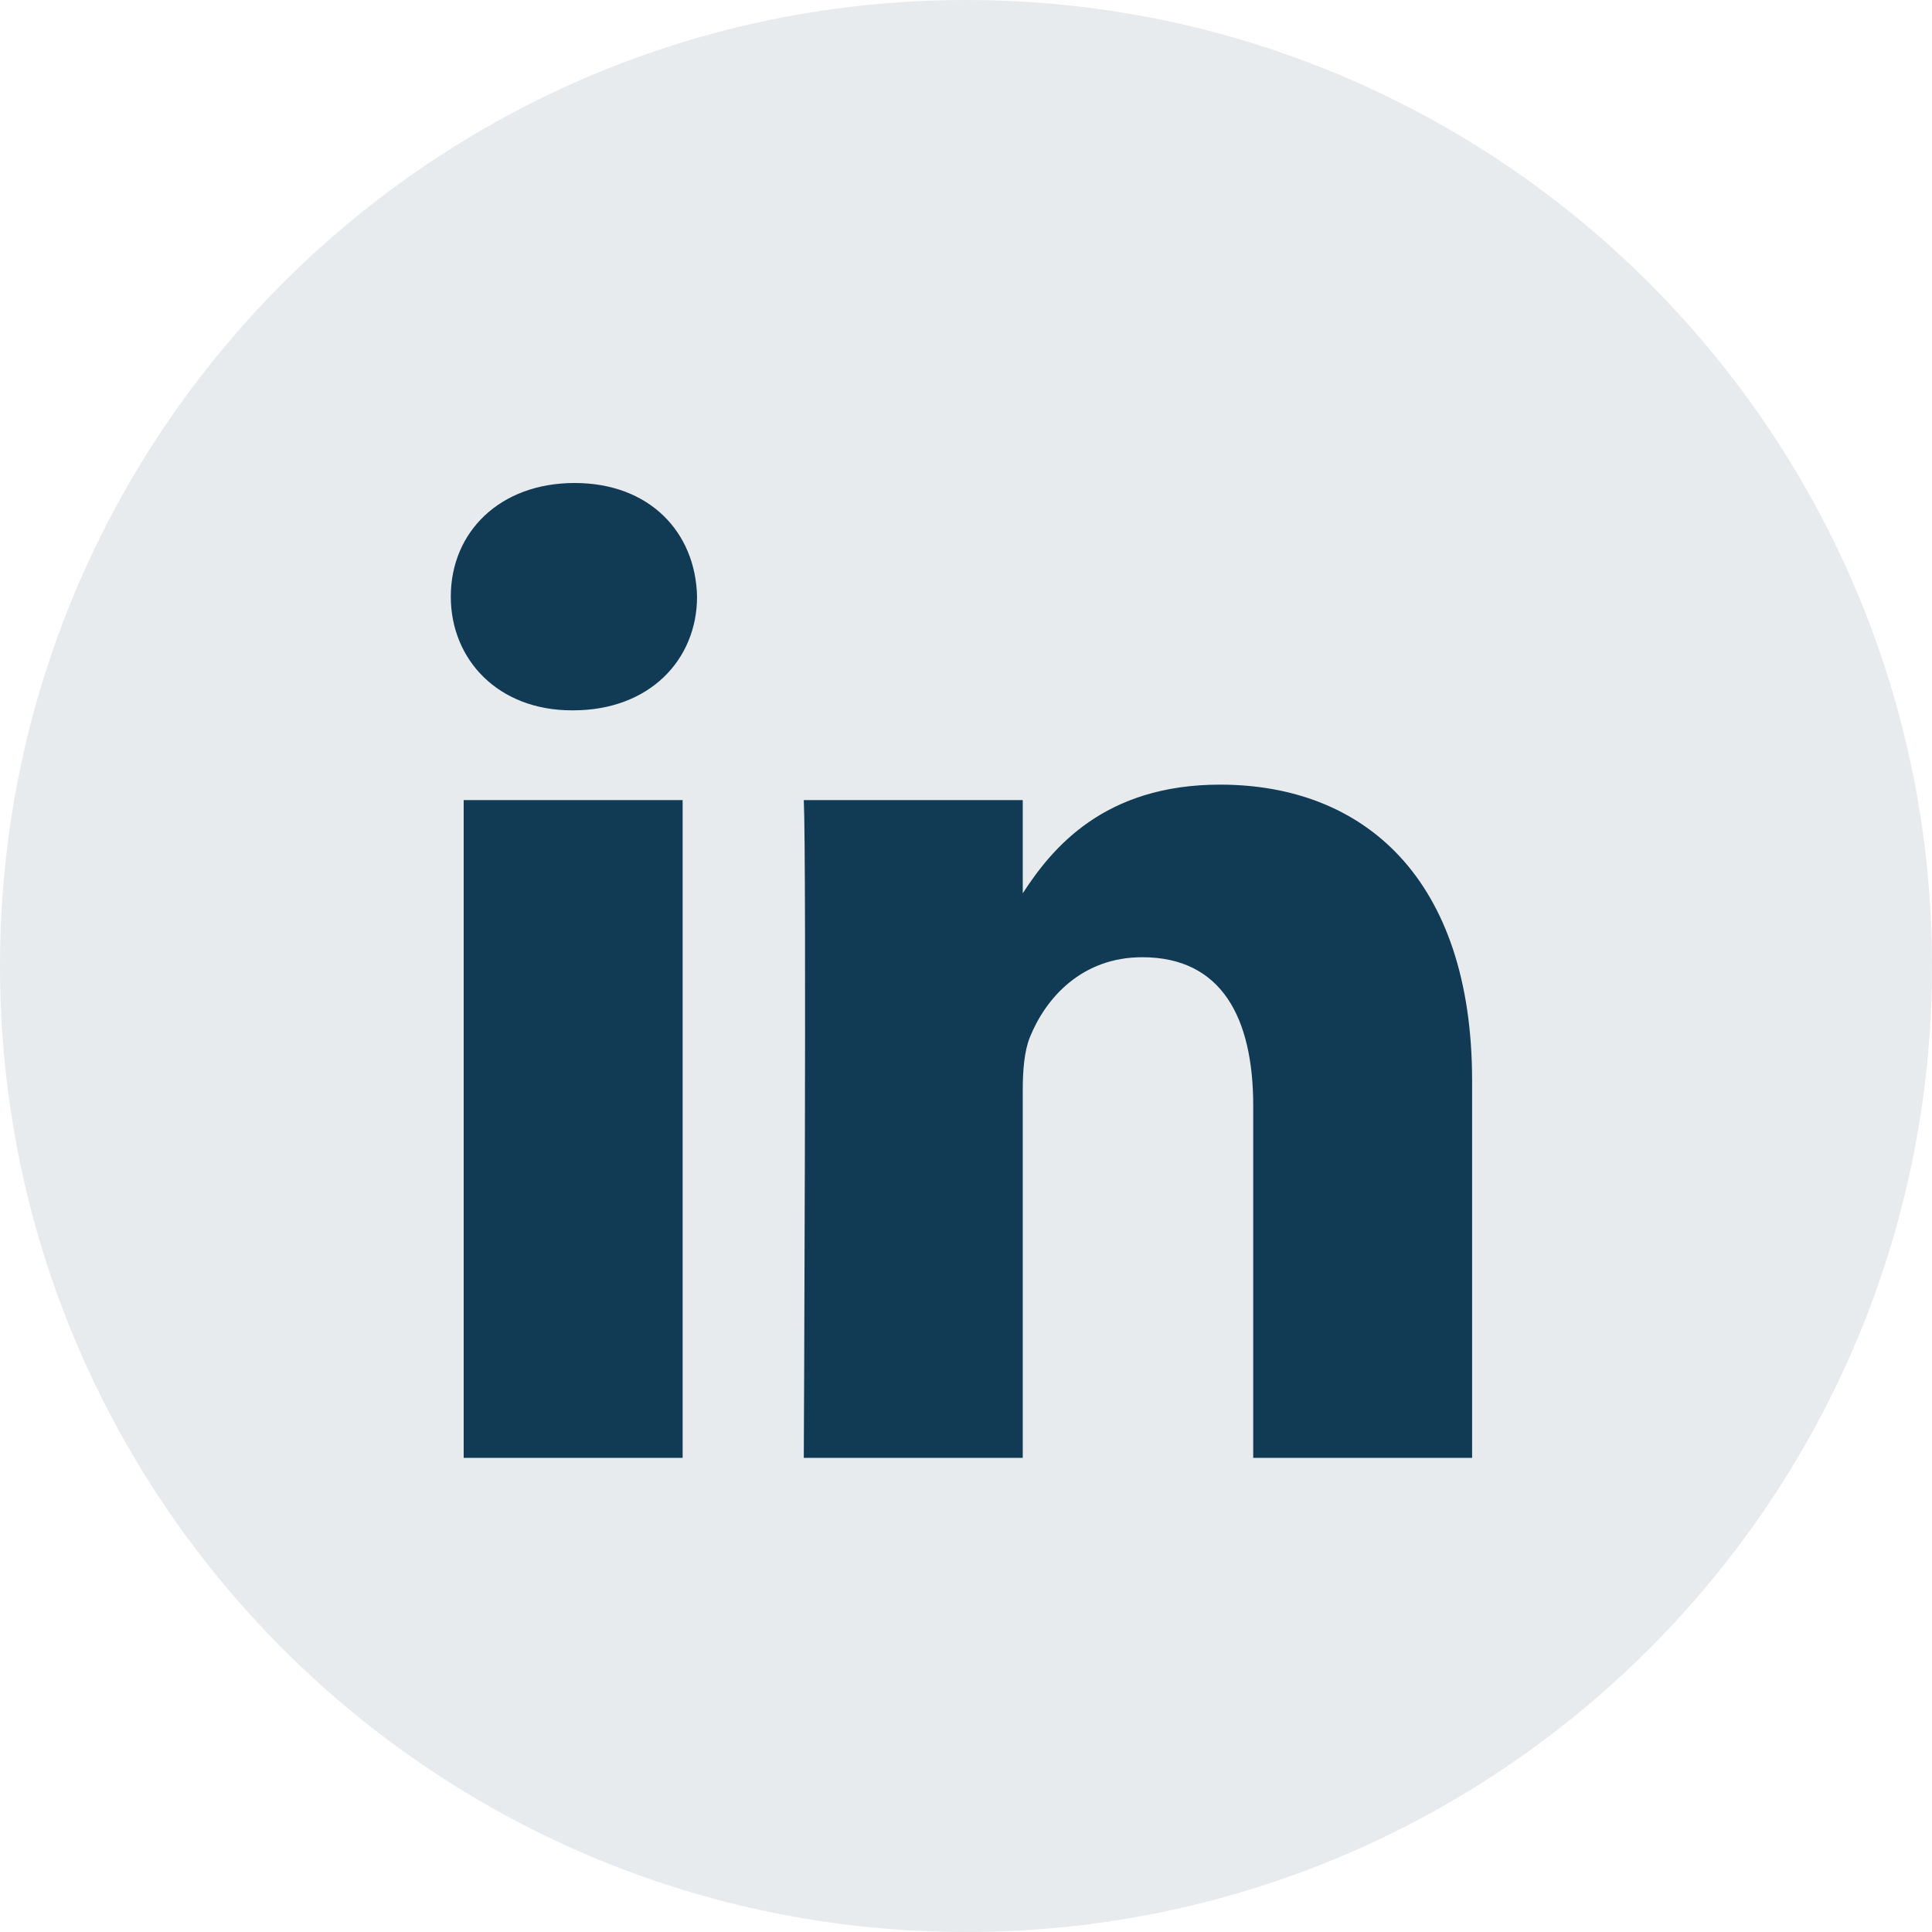 <svg width="24" height="24" viewBox="0 0 24 24" fill="none" xmlns="http://www.w3.org/2000/svg">
<path opacity="0.1" fill-rule="evenodd" clip-rule="evenodd" d="M0 12C0 5.373 5.373 0 12 0C18.627 0 24 5.373 24 12C24 18.627 18.627 24 12 24C5.373 24 0 18.627 0 12Z" fill="#113A54"/>
<path d="M8.659 7.411C8.641 6.61 8.068 6 7.138 6C6.208 6 5.6 6.61 5.6 7.411C5.6 8.196 6.19 8.824 7.103 8.824H7.12C8.068 8.824 8.659 8.196 8.659 7.411Z" fill="#113A54"/>
<path d="M8.48 9.939H5.76V18.11H8.48V9.939Z" fill="#113A54"/>
<path d="M15.156 9.747C16.946 9.747 18.287 10.915 18.287 13.425L18.287 18.11H15.568V13.738C15.568 12.64 15.174 11.891 14.19 11.891C13.439 11.891 12.991 12.396 12.794 12.884C12.723 13.059 12.705 13.303 12.705 13.547V18.11H9.985C9.985 18.11 10.021 10.706 9.985 9.939H12.705V11.097C13.066 10.54 13.712 9.747 15.156 9.747Z" fill="#113A54"/>
</svg>
